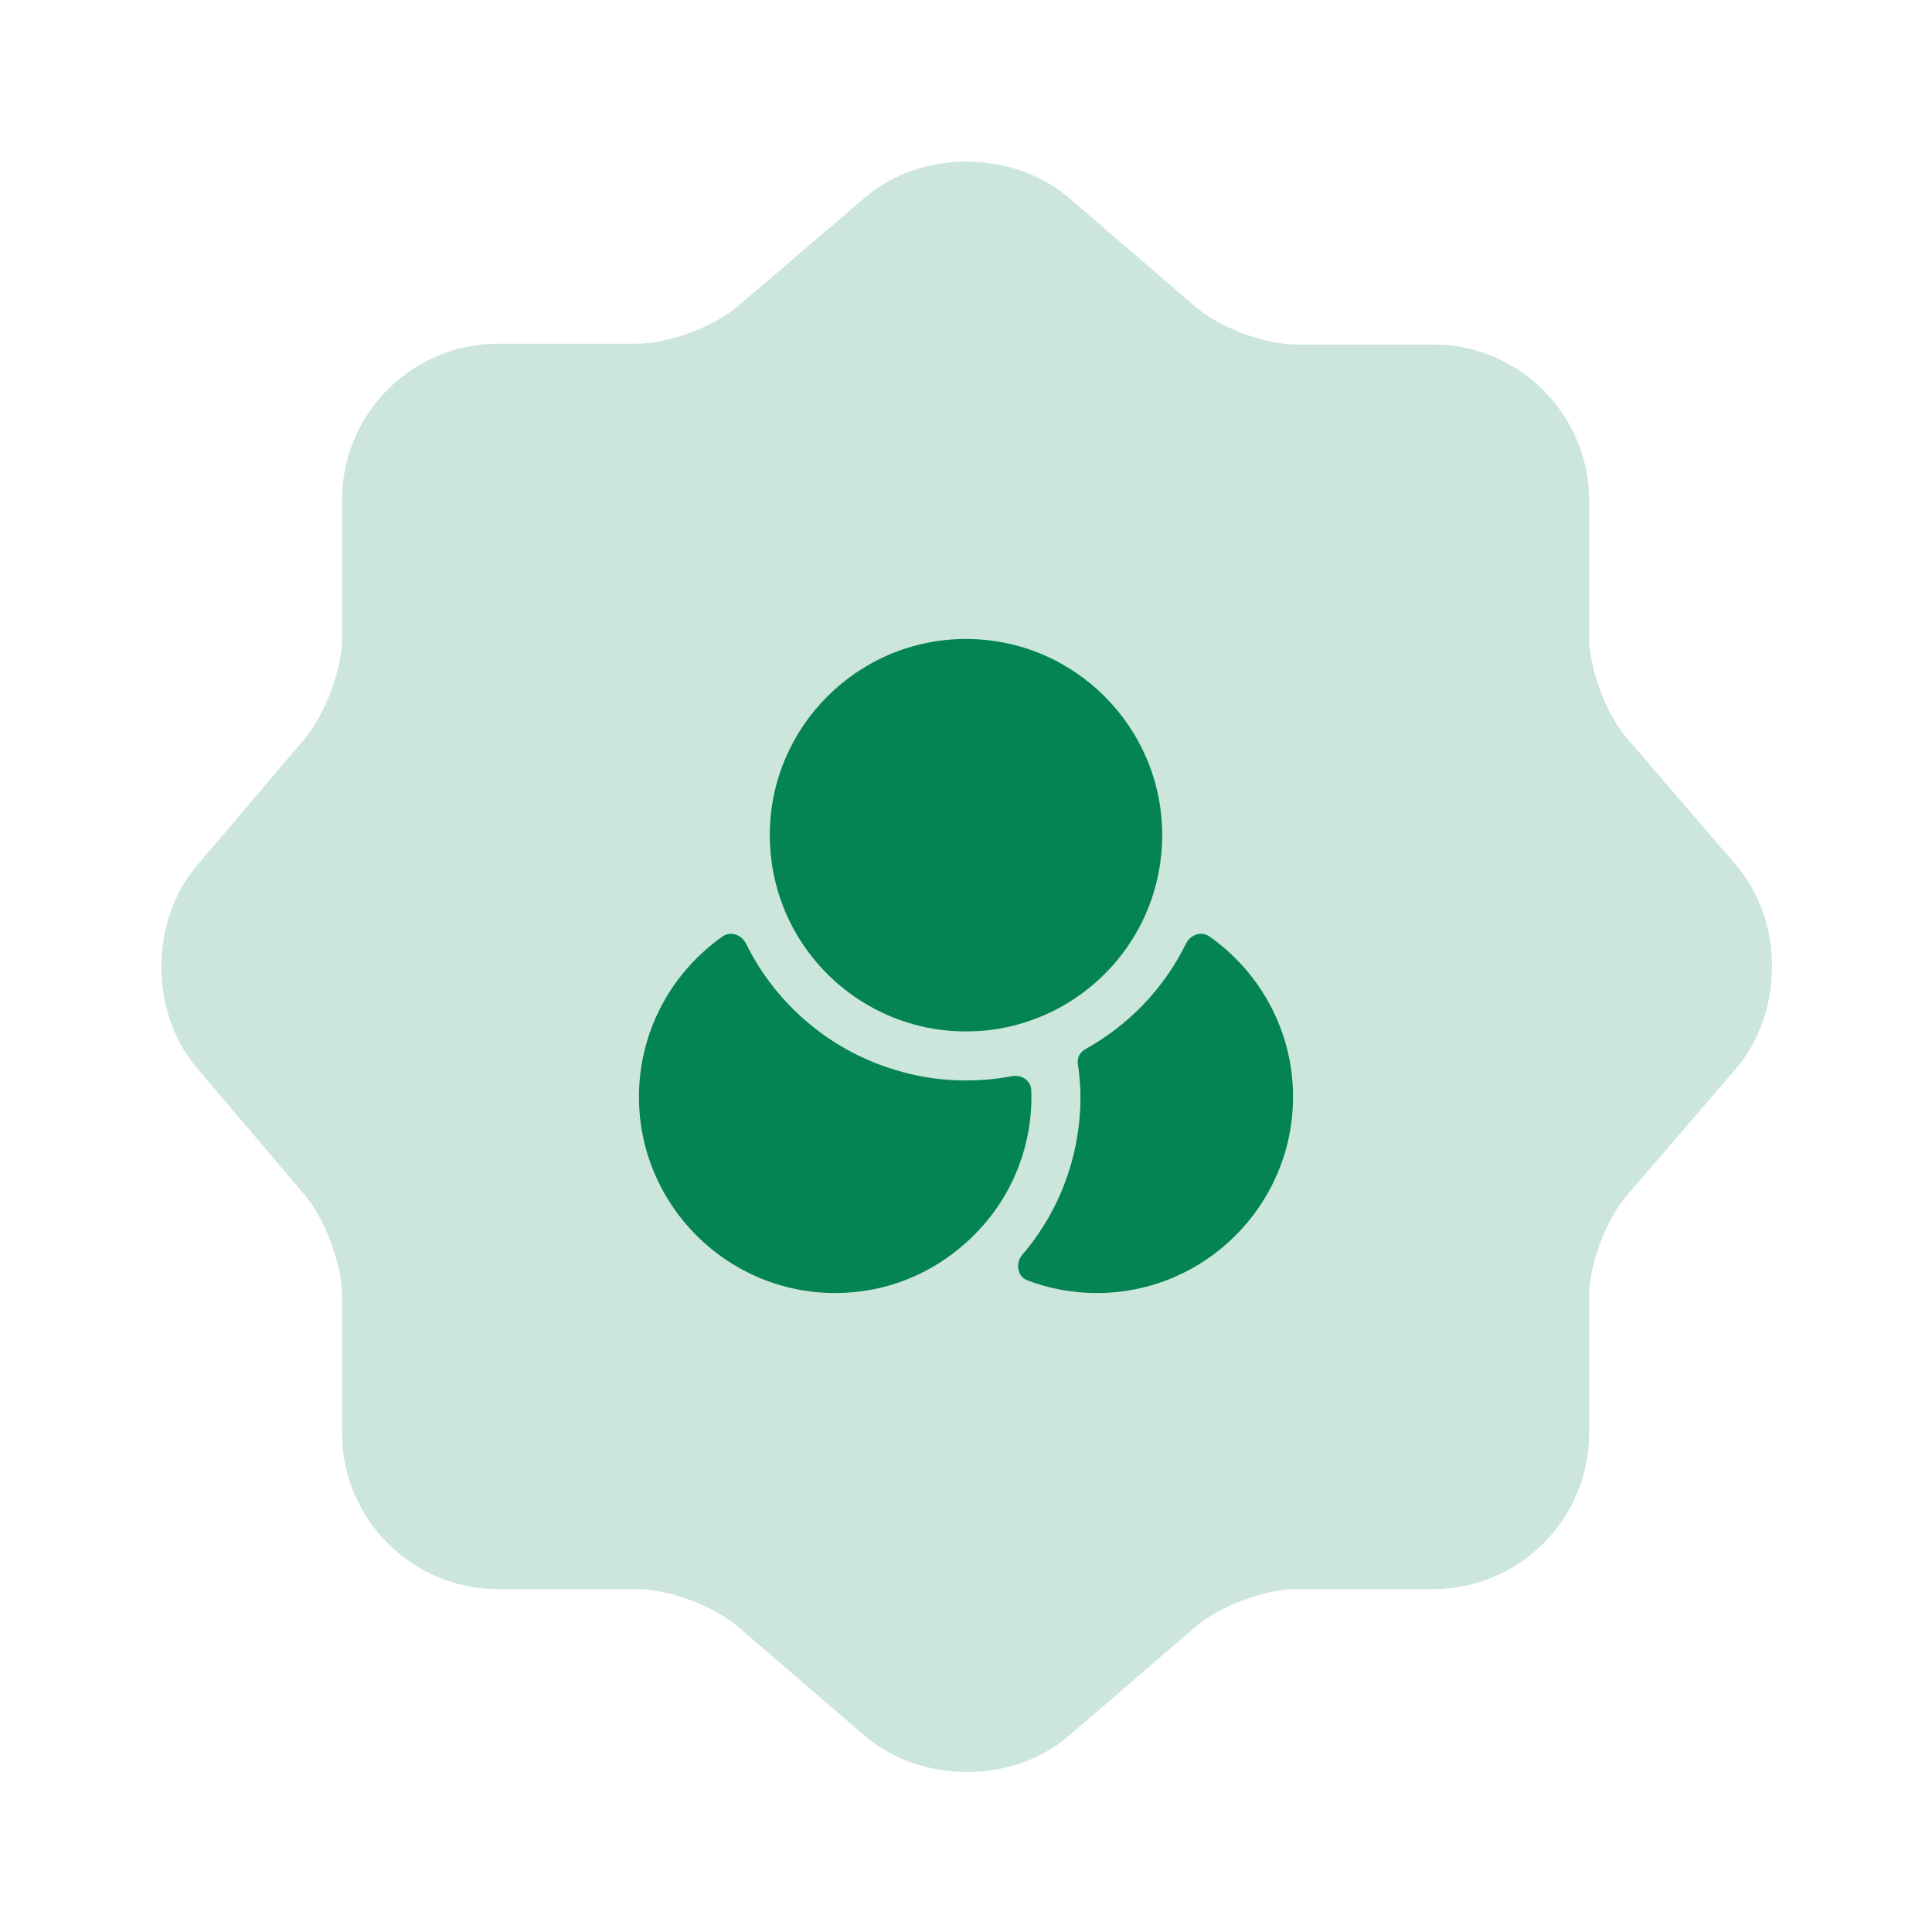 <?xml version="1.0" encoding="UTF-8"?> <svg xmlns="http://www.w3.org/2000/svg" width="128" height="128" viewBox="0 0 128 128" fill="none"><g clip-path="url(#clip0_633_771)"><path opacity="0.2" d="M57.333 13.067C61.013 9.92 67.04 9.92 70.773 13.067L79.2 20.32C80.8 21.707 83.787 22.827 85.92 22.827H94.987C100.64 22.827 105.28 27.467 105.28 33.12V42.187C105.28 44.267 106.4 47.307 107.787 48.907L115.04 57.334C118.187 61.014 118.187 67.04 115.04 70.774L107.787 79.2C106.4 80.8 105.28 83.787 105.28 85.92V94.987C105.28 100.64 100.64 105.28 94.987 105.28H85.92C83.84 105.28 80.8 106.4 79.2 107.787L70.773 115.04C67.093 118.187 61.067 118.187 57.333 115.04L48.907 107.787C47.307 106.4 44.32 105.28 42.187 105.28H32.96C27.307 105.28 22.667 100.64 22.667 94.987V85.867C22.667 83.787 21.547 80.8 20.213 79.2L13.013 70.72C9.92 67.04 9.92 61.067 13.013 57.387L20.213 48.907C21.547 47.307 22.667 44.32 22.667 42.24V33.067C22.667 27.414 27.307 22.774 32.96 22.774H42.187C44.267 22.774 47.307 21.654 48.907 20.267L57.333 13.067Z" fill="#048354"></path><path d="M68.333 72.667C68.333 76.502 66.665 79.968 64 82.33C61.703 84.41 58.67 85.667 55.333 85.667C48.162 85.667 42.333 79.838 42.333 72.667C42.333 68.28 44.53 64.393 47.87 62.044C48.408 61.666 49.135 61.925 49.425 62.515C51.471 66.672 55.234 69.785 59.71 70.998C61.075 71.388 62.505 71.583 64 71.583C65.056 71.583 66.067 71.483 67.049 71.299C67.674 71.182 68.296 71.582 68.323 72.217C68.33 72.368 68.333 72.518 68.333 72.667Z" fill="#048354"></path><path d="M77 55.333C77 57.023 76.675 58.648 76.09 60.122C74.595 63.892 71.388 66.795 67.423 67.878C66.34 68.182 65.192 68.333 64 68.333C62.808 68.333 61.66 68.182 60.577 67.878C56.612 66.795 53.405 63.892 51.91 60.122C51.325 58.648 51 57.023 51 55.333C51 48.162 56.828 42.333 64 42.333C71.172 42.333 77 48.162 77 55.333Z" fill="#048354"></path><path d="M85.667 72.667C85.667 79.838 79.838 85.667 72.667 85.667C71.054 85.667 69.502 85.373 68.076 84.831C67.385 84.568 67.256 83.684 67.737 83.124C70.211 80.237 71.583 76.536 71.583 72.667C71.583 71.93 71.518 71.193 71.41 70.5V70.5C71.346 70.1 71.549 69.707 71.904 69.511C74.772 67.923 77.115 65.49 78.575 62.517C78.865 61.926 79.593 61.667 80.131 62.045C83.47 64.394 85.667 68.28 85.667 72.667Z" fill="#048354"></path></g><defs><clipPath id="clip0_633_771"><rect width="128" height="128" fill="white"></rect></clipPath></defs></svg> 